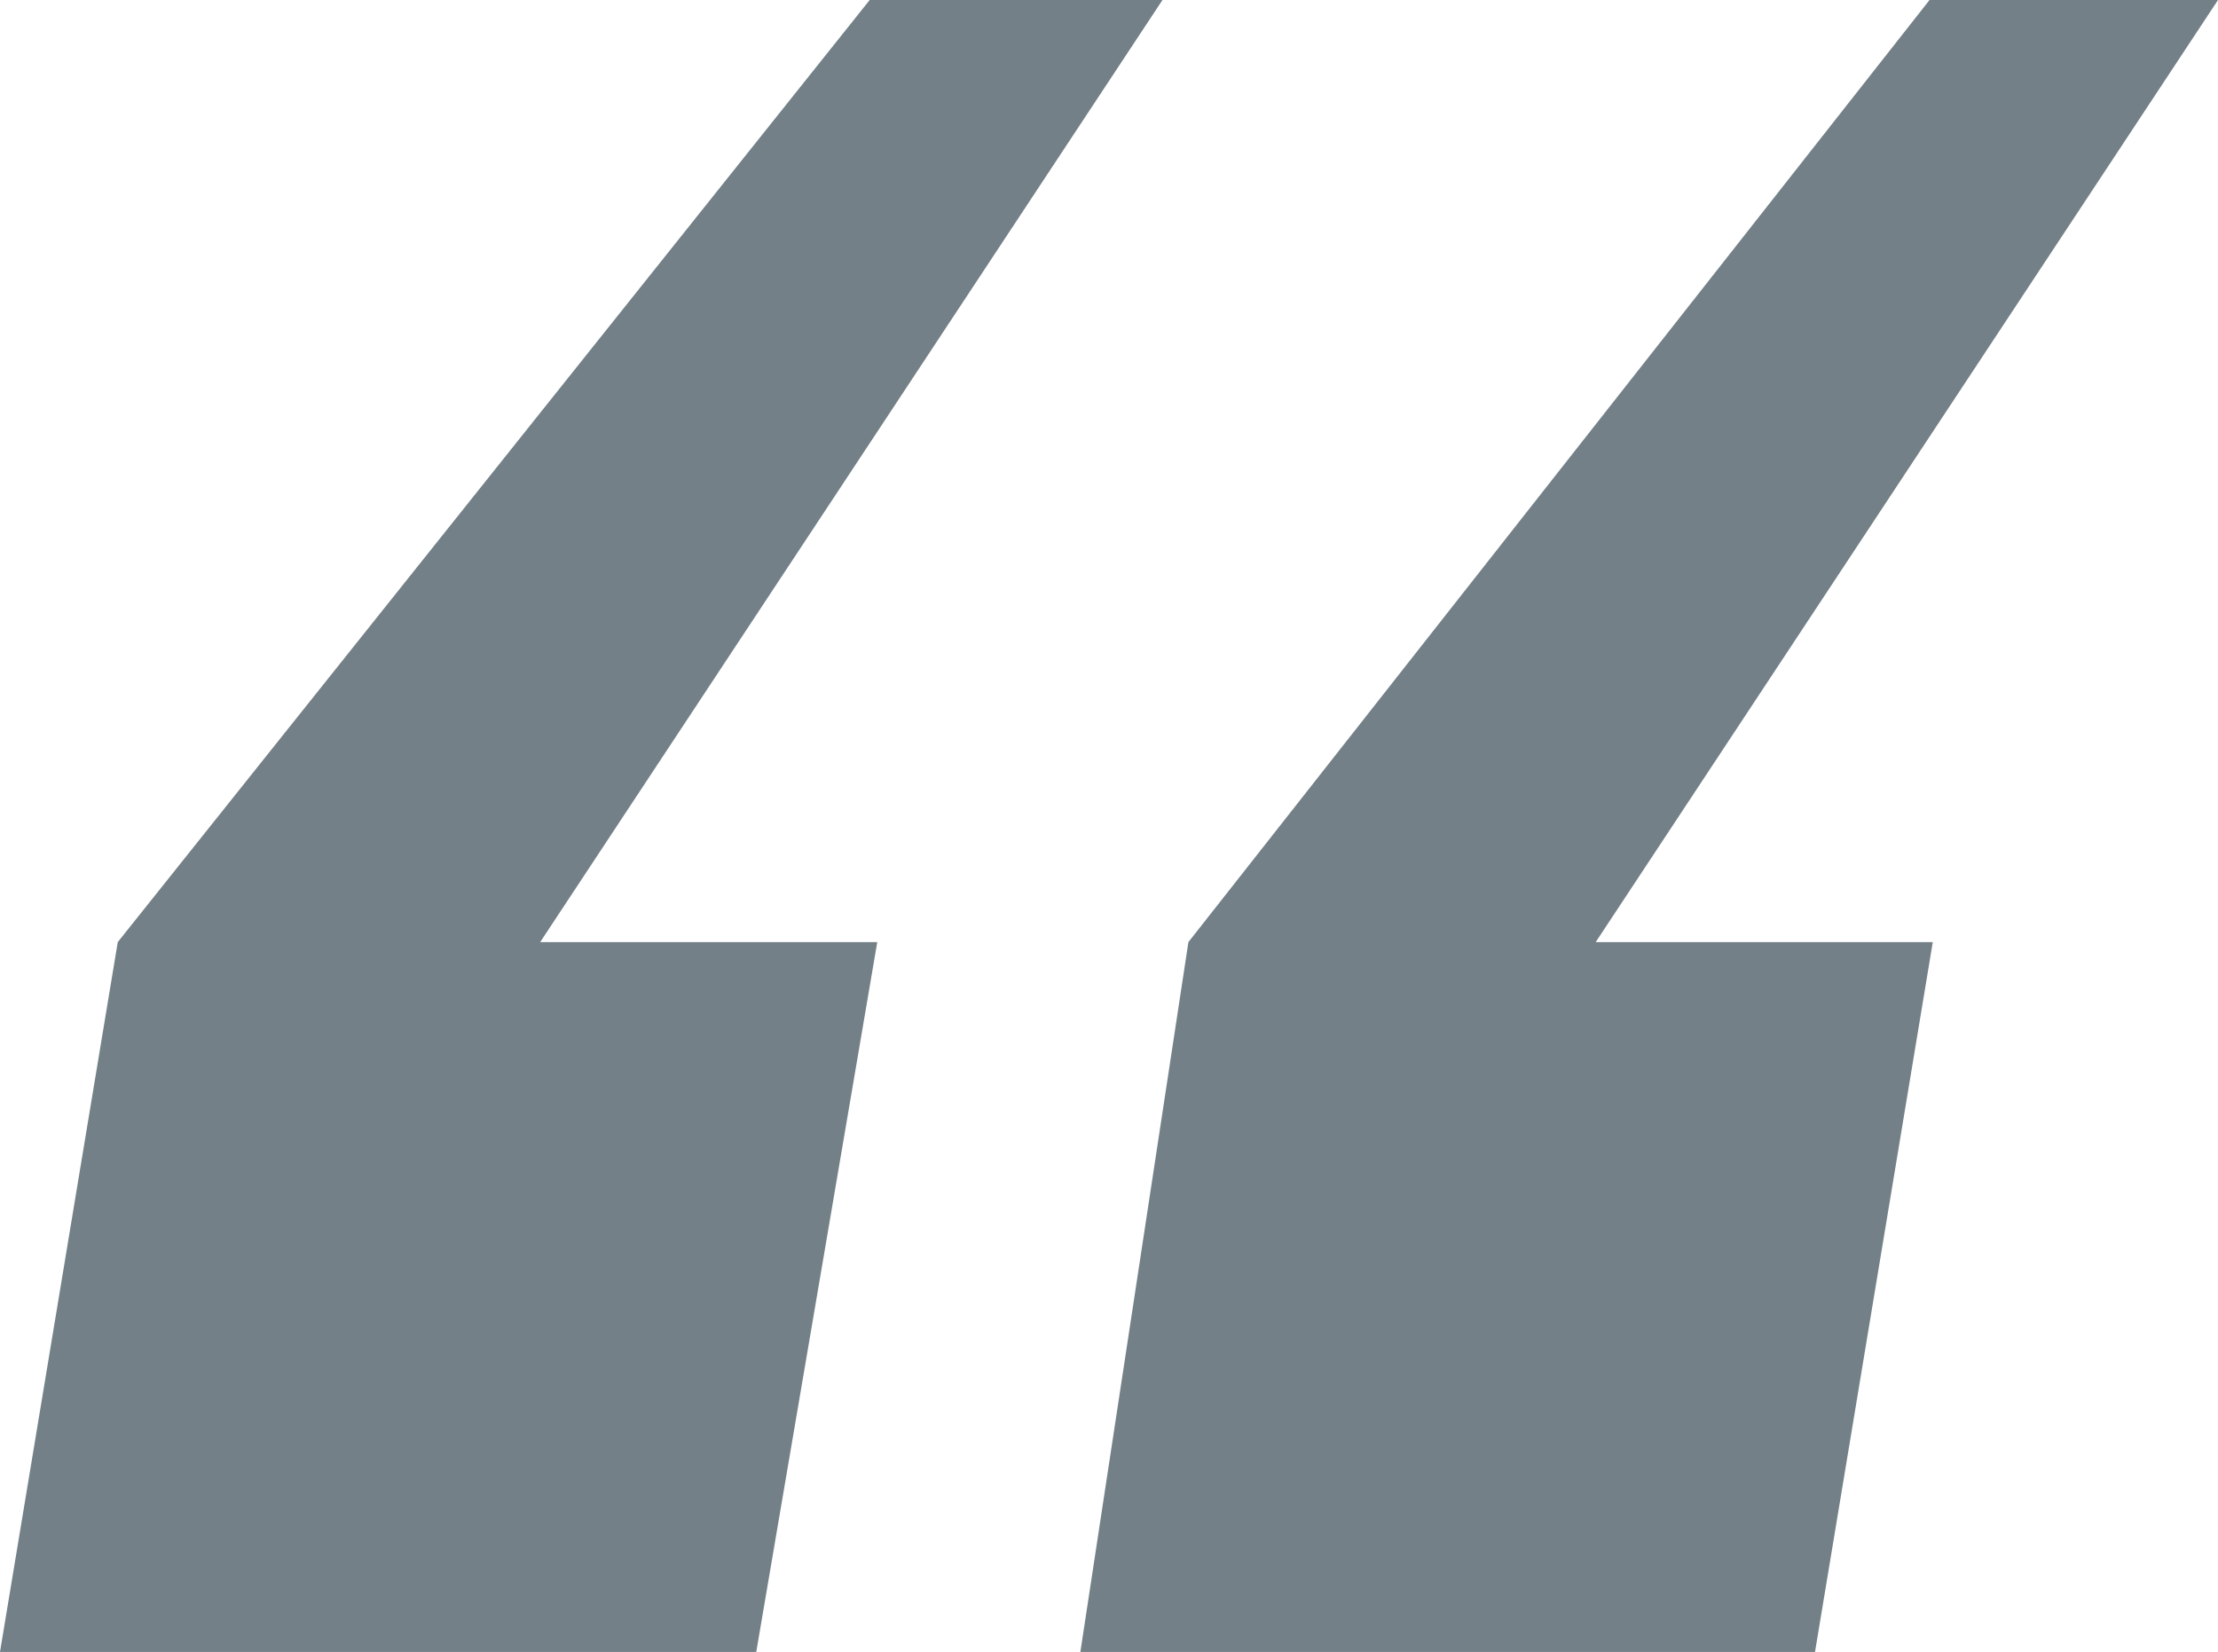 <?xml version="1.0" encoding="UTF-8"?>
<svg xmlns="http://www.w3.org/2000/svg" viewBox="0 0 20.53 15.29" width="20.53" height="15.29" x="0" y="0"><defs><style>.cls-1{fill:#738087;}</style></defs><title>pq2</title><g id="Layer_2" data-name="Layer 2"><g id="Layer_1-2" data-name="Layer 1"><path class="cls-1" d="M7,15.29H0L1.09,8.72,8.05,0h2.71L5,8.72H8.12Zm9.8,0H10L11,8.72,17.86,0h2.67L14.77,8.72h3.12Z"/></g></g></svg>
